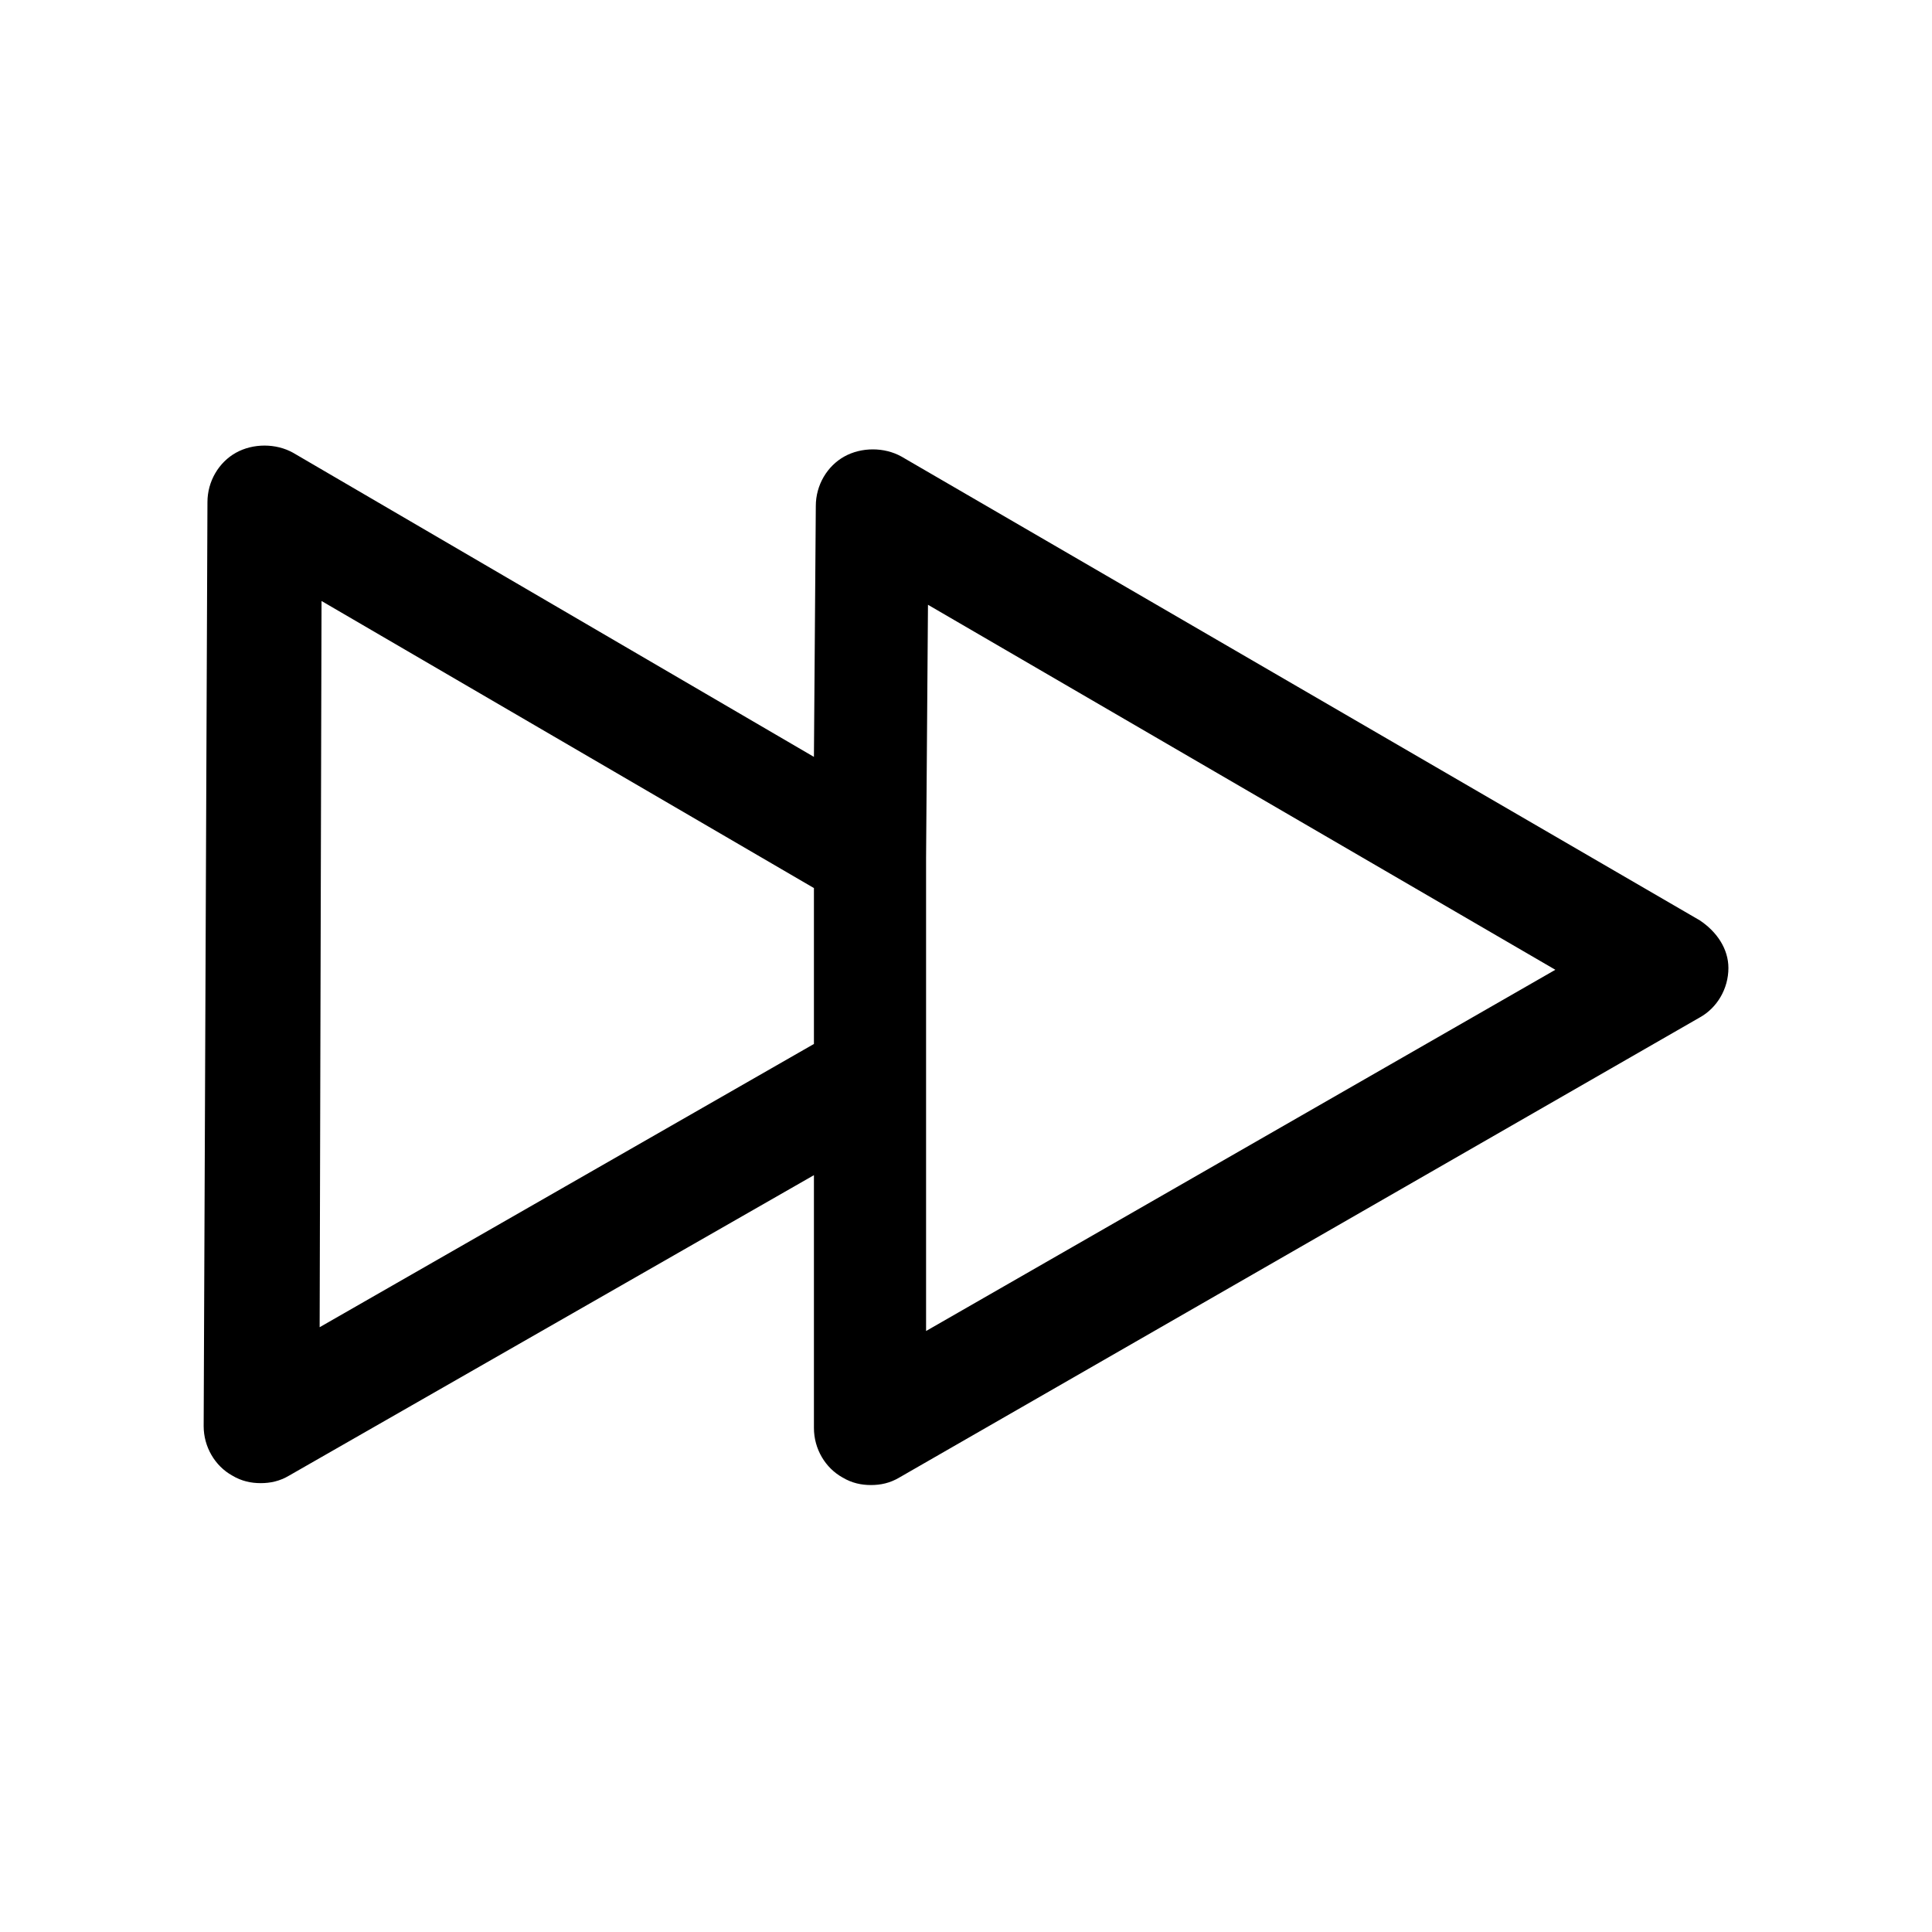 <?xml version="1.0" encoding="UTF-8"?>
<!-- Uploaded to: ICON Repo, www.svgrepo.com, Generator: ICON Repo Mixer Tools -->
<svg fill="#000000" width="800px" height="800px" version="1.1" viewBox="144 144 512 512" xmlns="http://www.w3.org/2000/svg">
 <path d="m594.47 387.91-211.6-122.93c-4.535-2.519-10.578-2.519-15.113 0-4.535 2.519-7.559 7.559-7.559 13.098l-0.5 66.504-138.05-80.609c-4.535-2.519-10.578-2.519-15.113 0s-7.559 7.559-7.559 13.098l-1.004 244.86c0 5.543 3.023 10.578 7.559 13.098 2.519 1.512 5.039 2.016 7.559 2.016 2.519 0 5.039-0.504 7.559-2.016l139.05-79.602v67.008c0 5.543 3.023 10.578 7.559 13.098 2.519 1.512 5.039 2.016 7.559 2.016s5.039-0.504 7.559-2.016l212.11-121.92c4.535-2.519 7.559-7.559 7.559-13.098-0.008-5.039-3.031-9.574-7.566-12.598zm-365.26-84.641 130.49 76.078v41.312l-130.99 75.066zm160.21 193.46v-125.45l0.504-67.008 166.26 96.73z"/>
</svg>